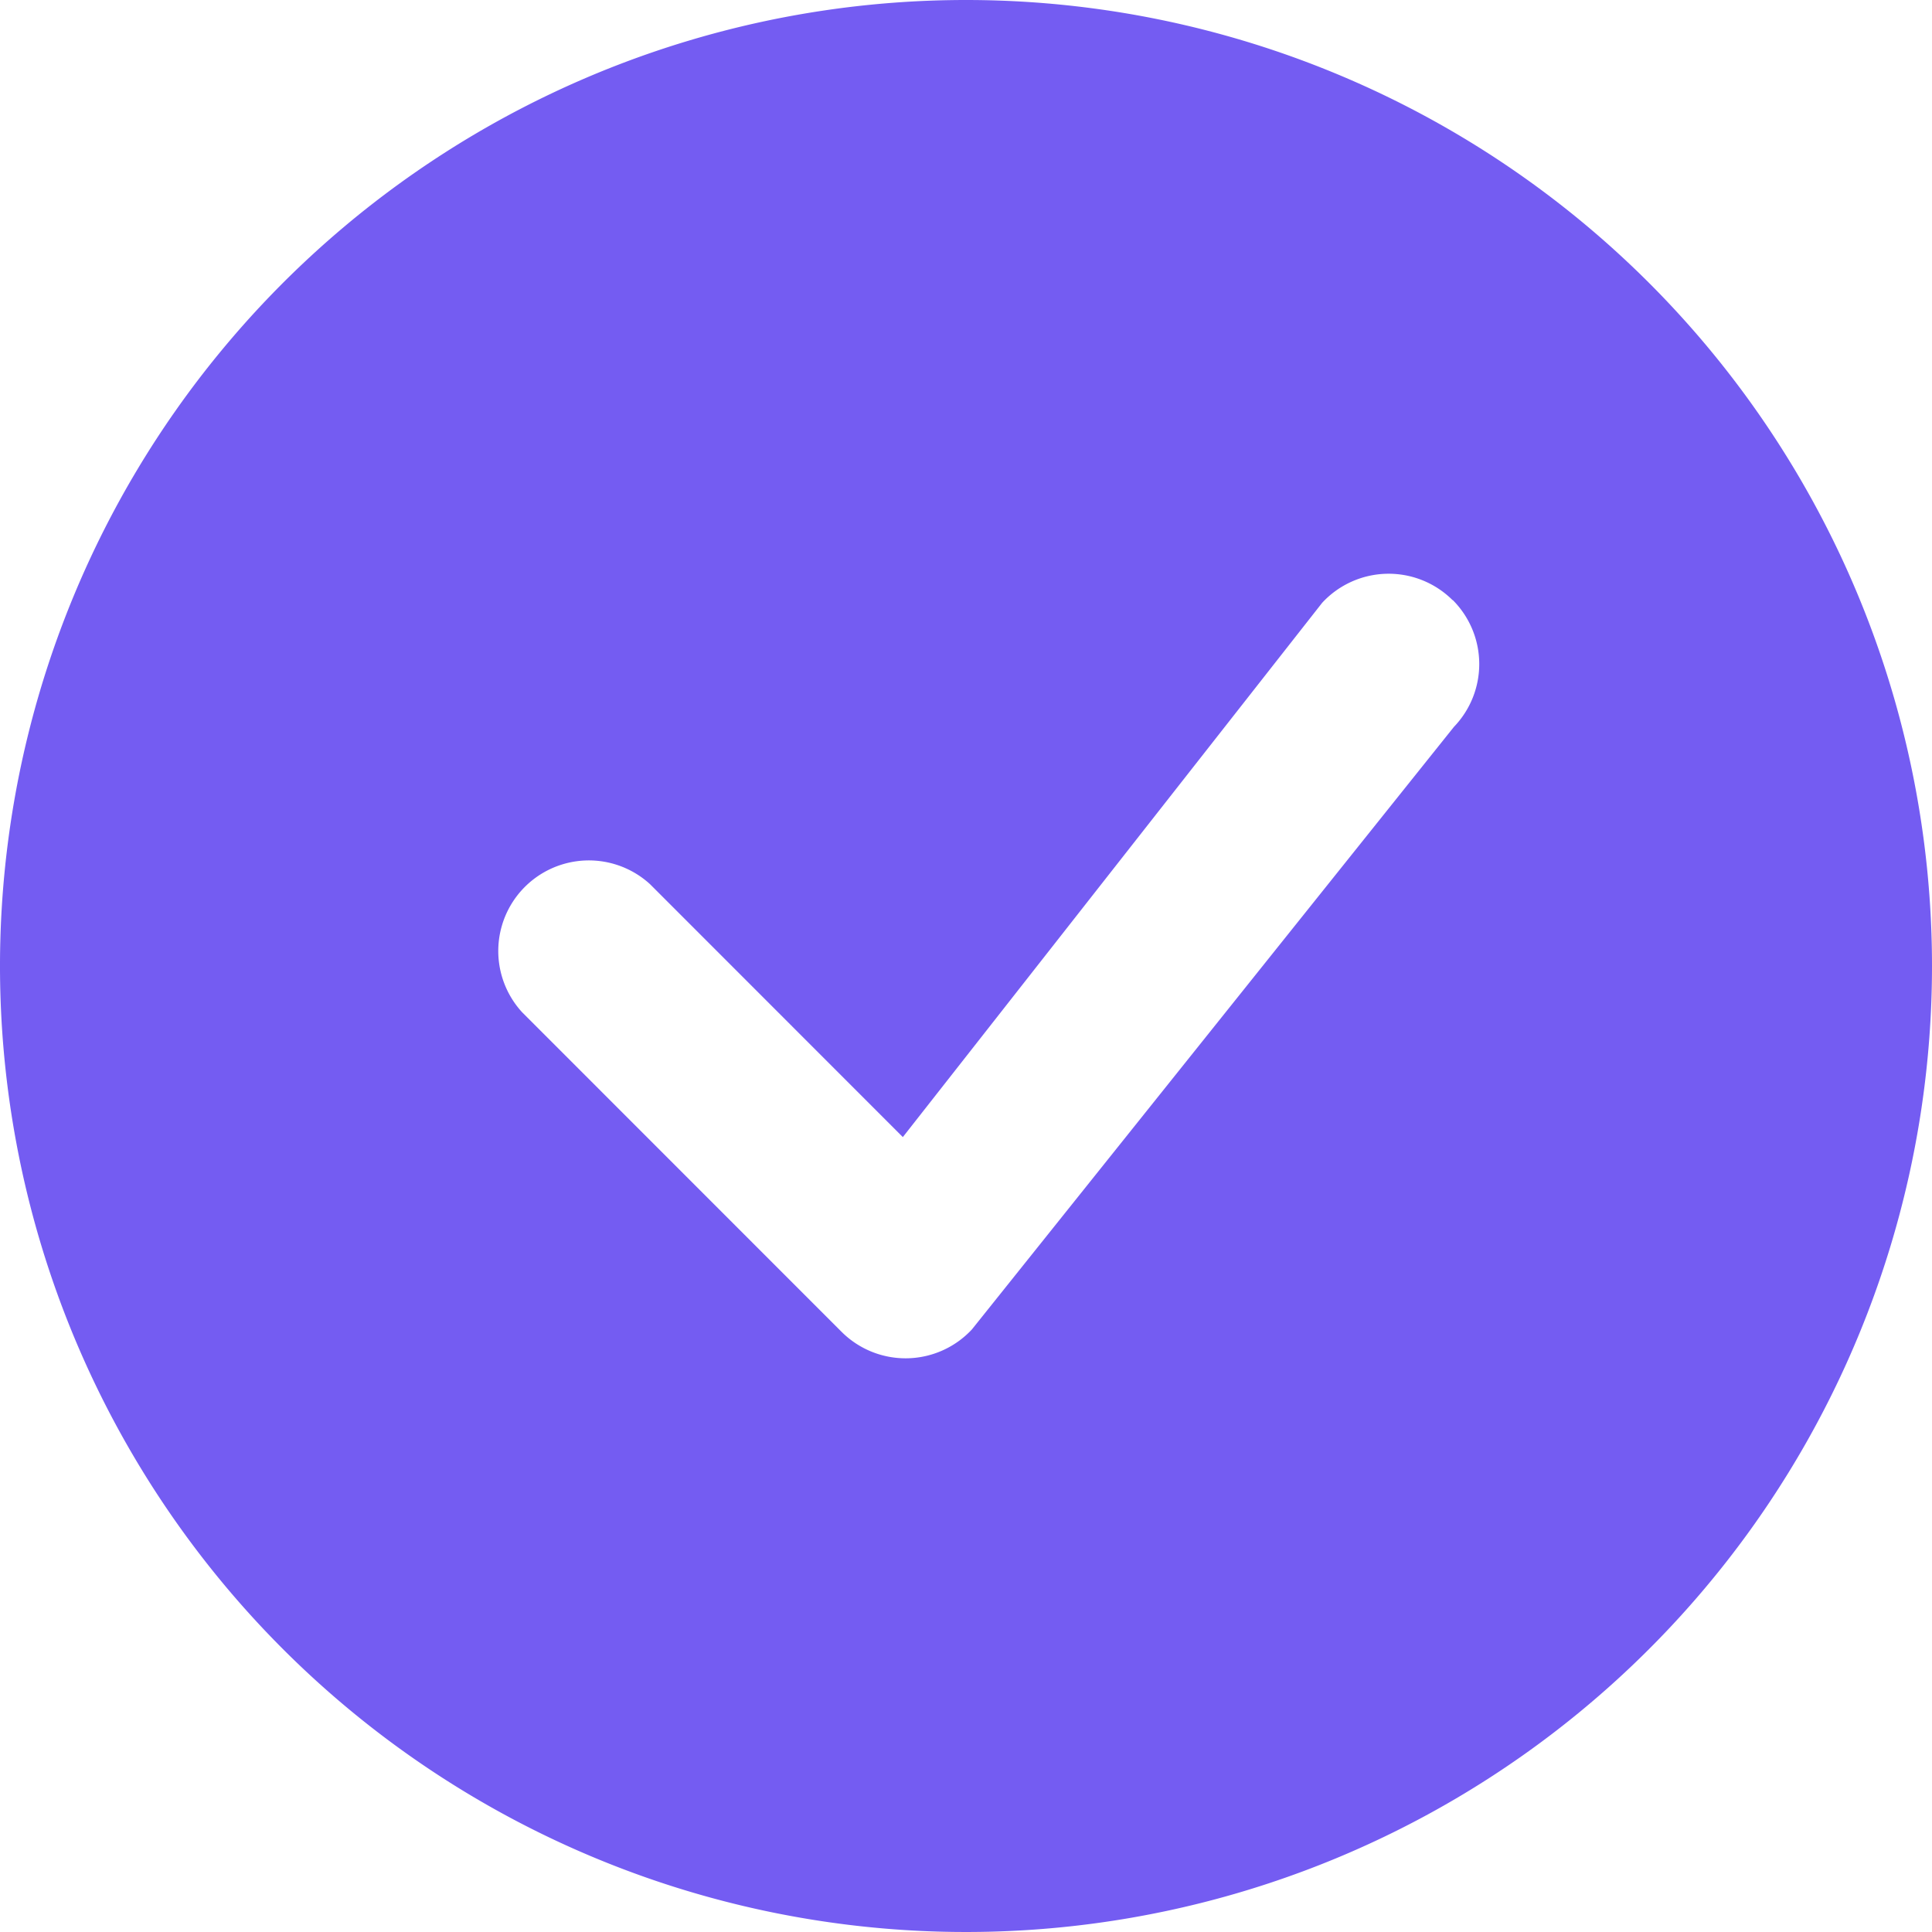 <svg id="check-circle-fill" xmlns="http://www.w3.org/2000/svg" width="36" height="36" viewBox="0 0 36 36">
  <path id="Path_1377" data-name="Path 1377" d="M36,18A18,18,0,1,1,18,0,18,18,0,0,1,36,18Zm-8.933-6.817a1.688,1.688,0,0,0-2.43.049l-7.814,9.956-4.709-4.711a1.688,1.688,0,0,0-2.385,2.385l5.953,5.955a1.688,1.688,0,0,0,2.428-.045l8.982-11.228a1.688,1.688,0,0,0-.022-2.363Z" fill="#745cf2" fill-rule="evenodd"/>
</svg>
